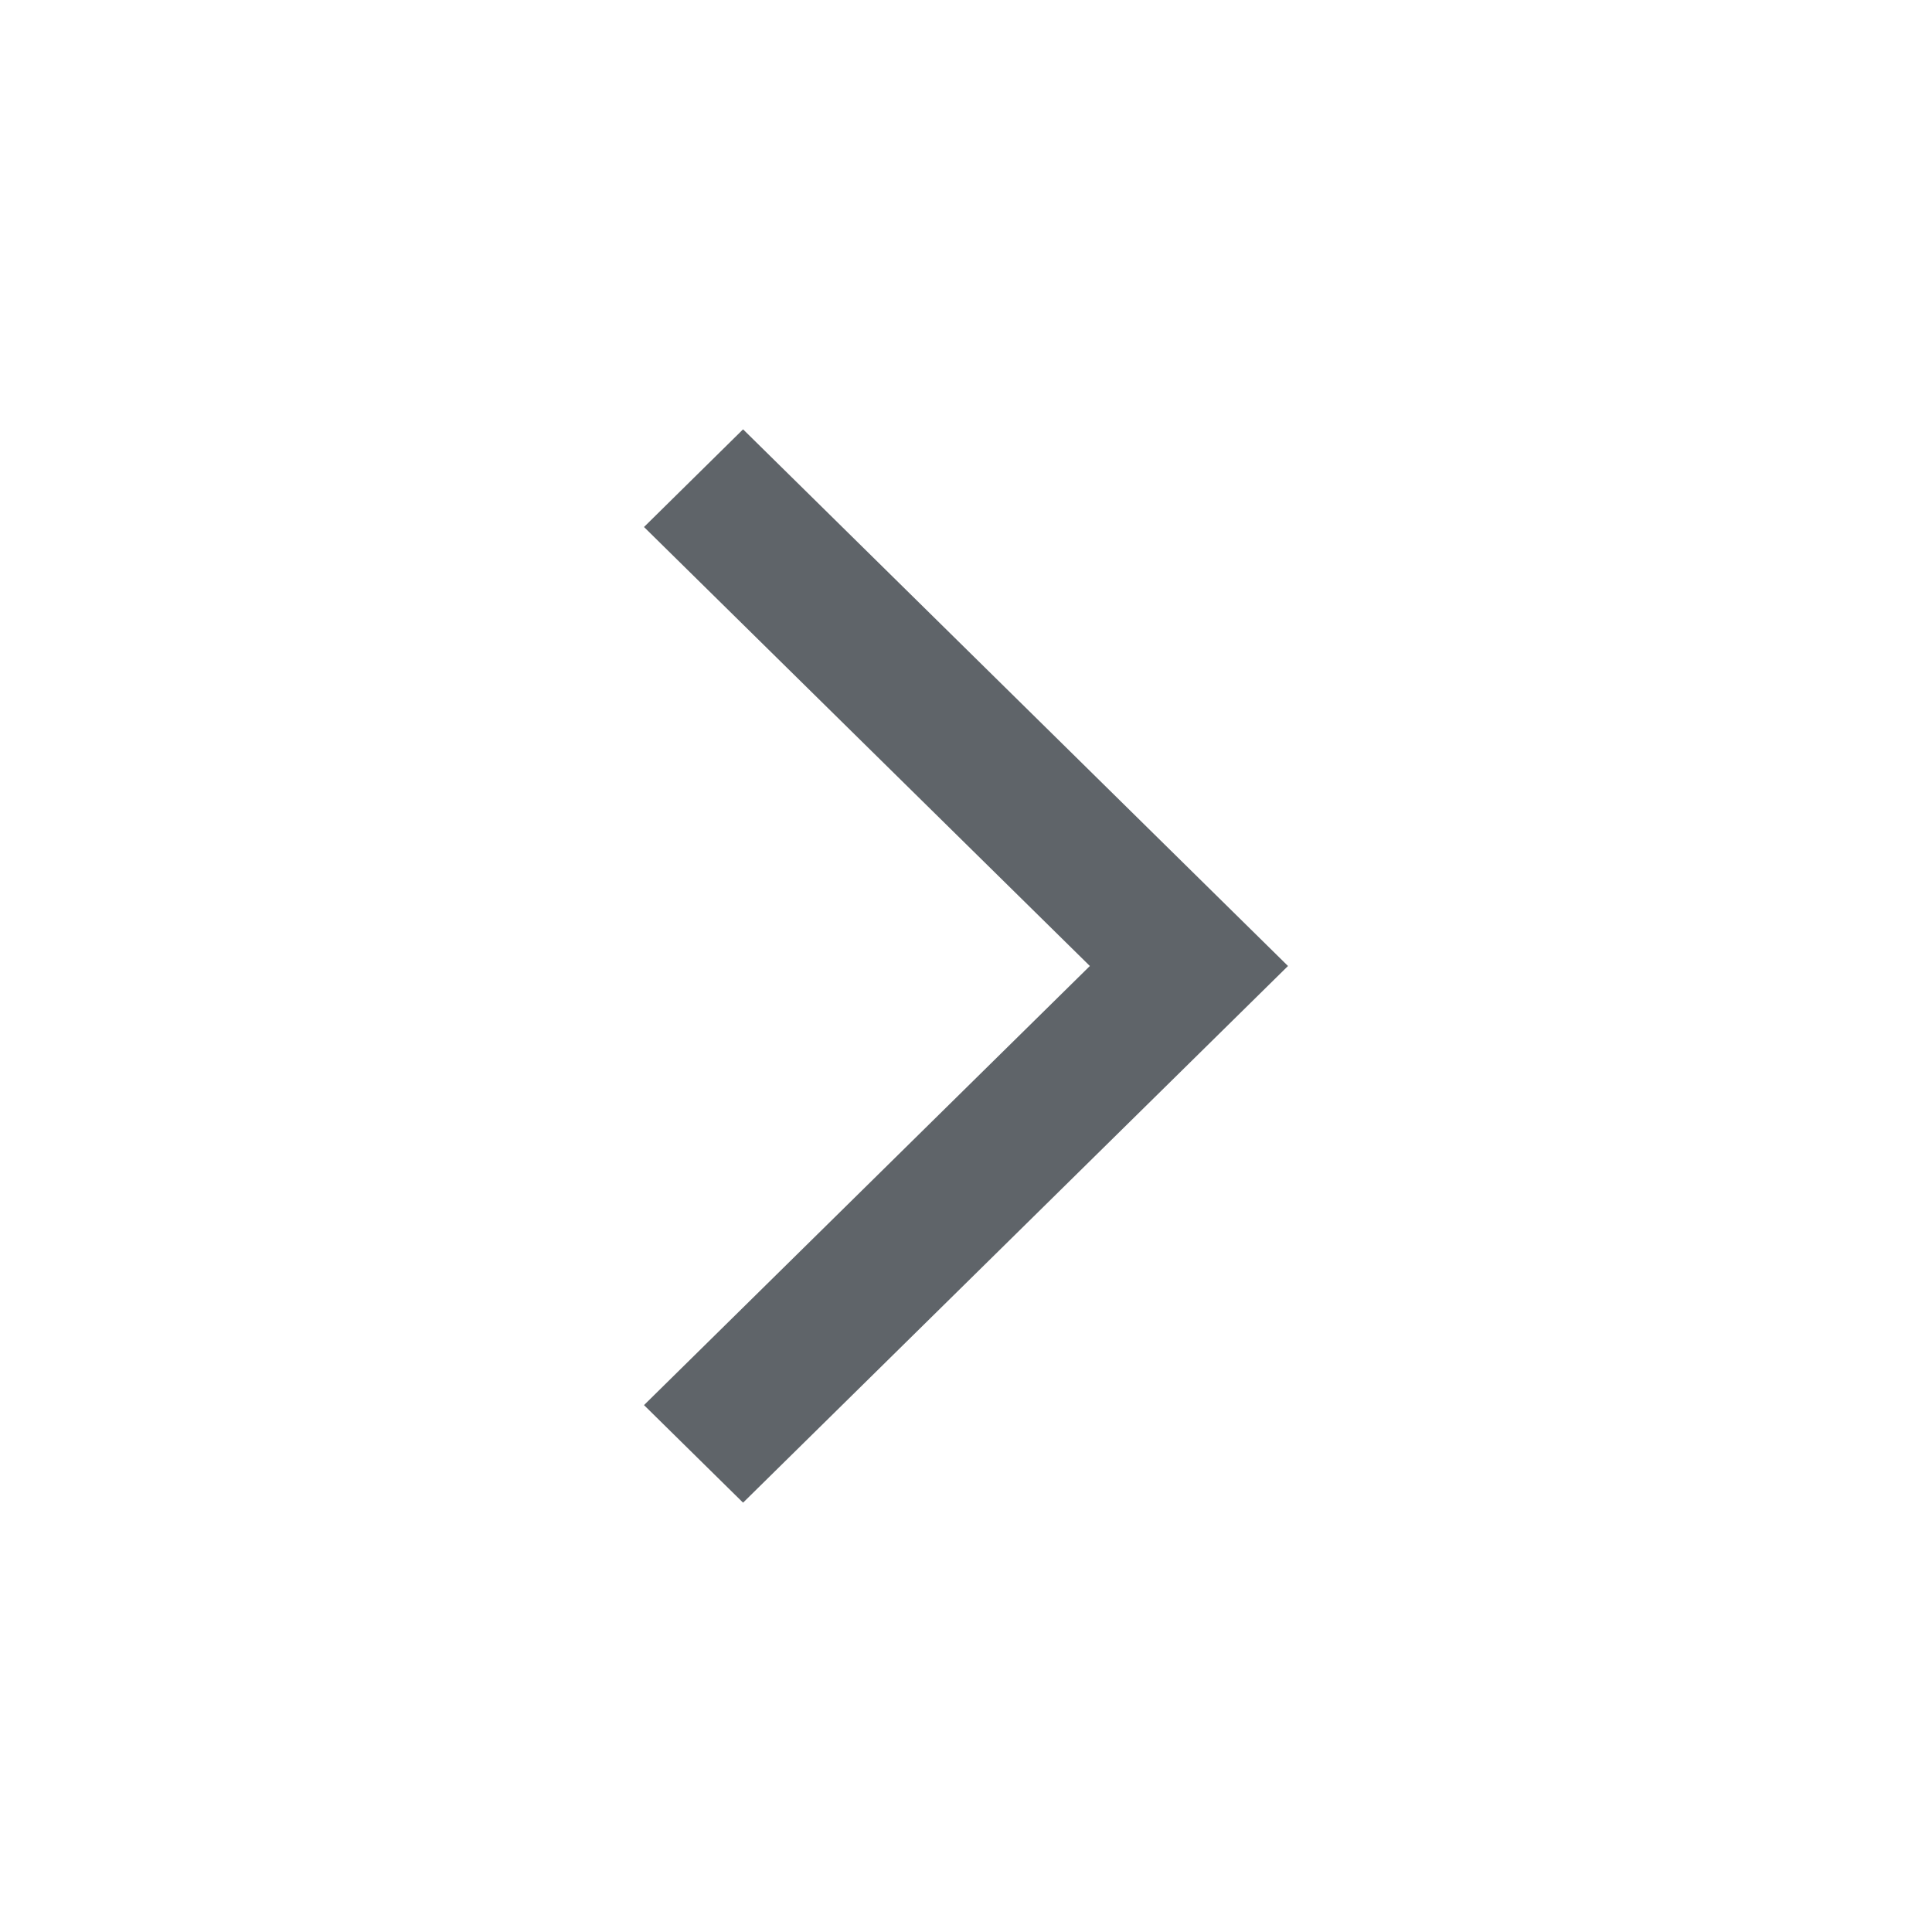 <svg width="18" height="18" viewBox="0 0 18 18" fill="none" xmlns="http://www.w3.org/2000/svg">
<path d="M6.923 4L6 4.91L10.154 9L6 13.091L6.923 14L11.076 9.91L12 9L11.076 8.09L6.923 4Z" fill="#5F6469"/>
</svg>
